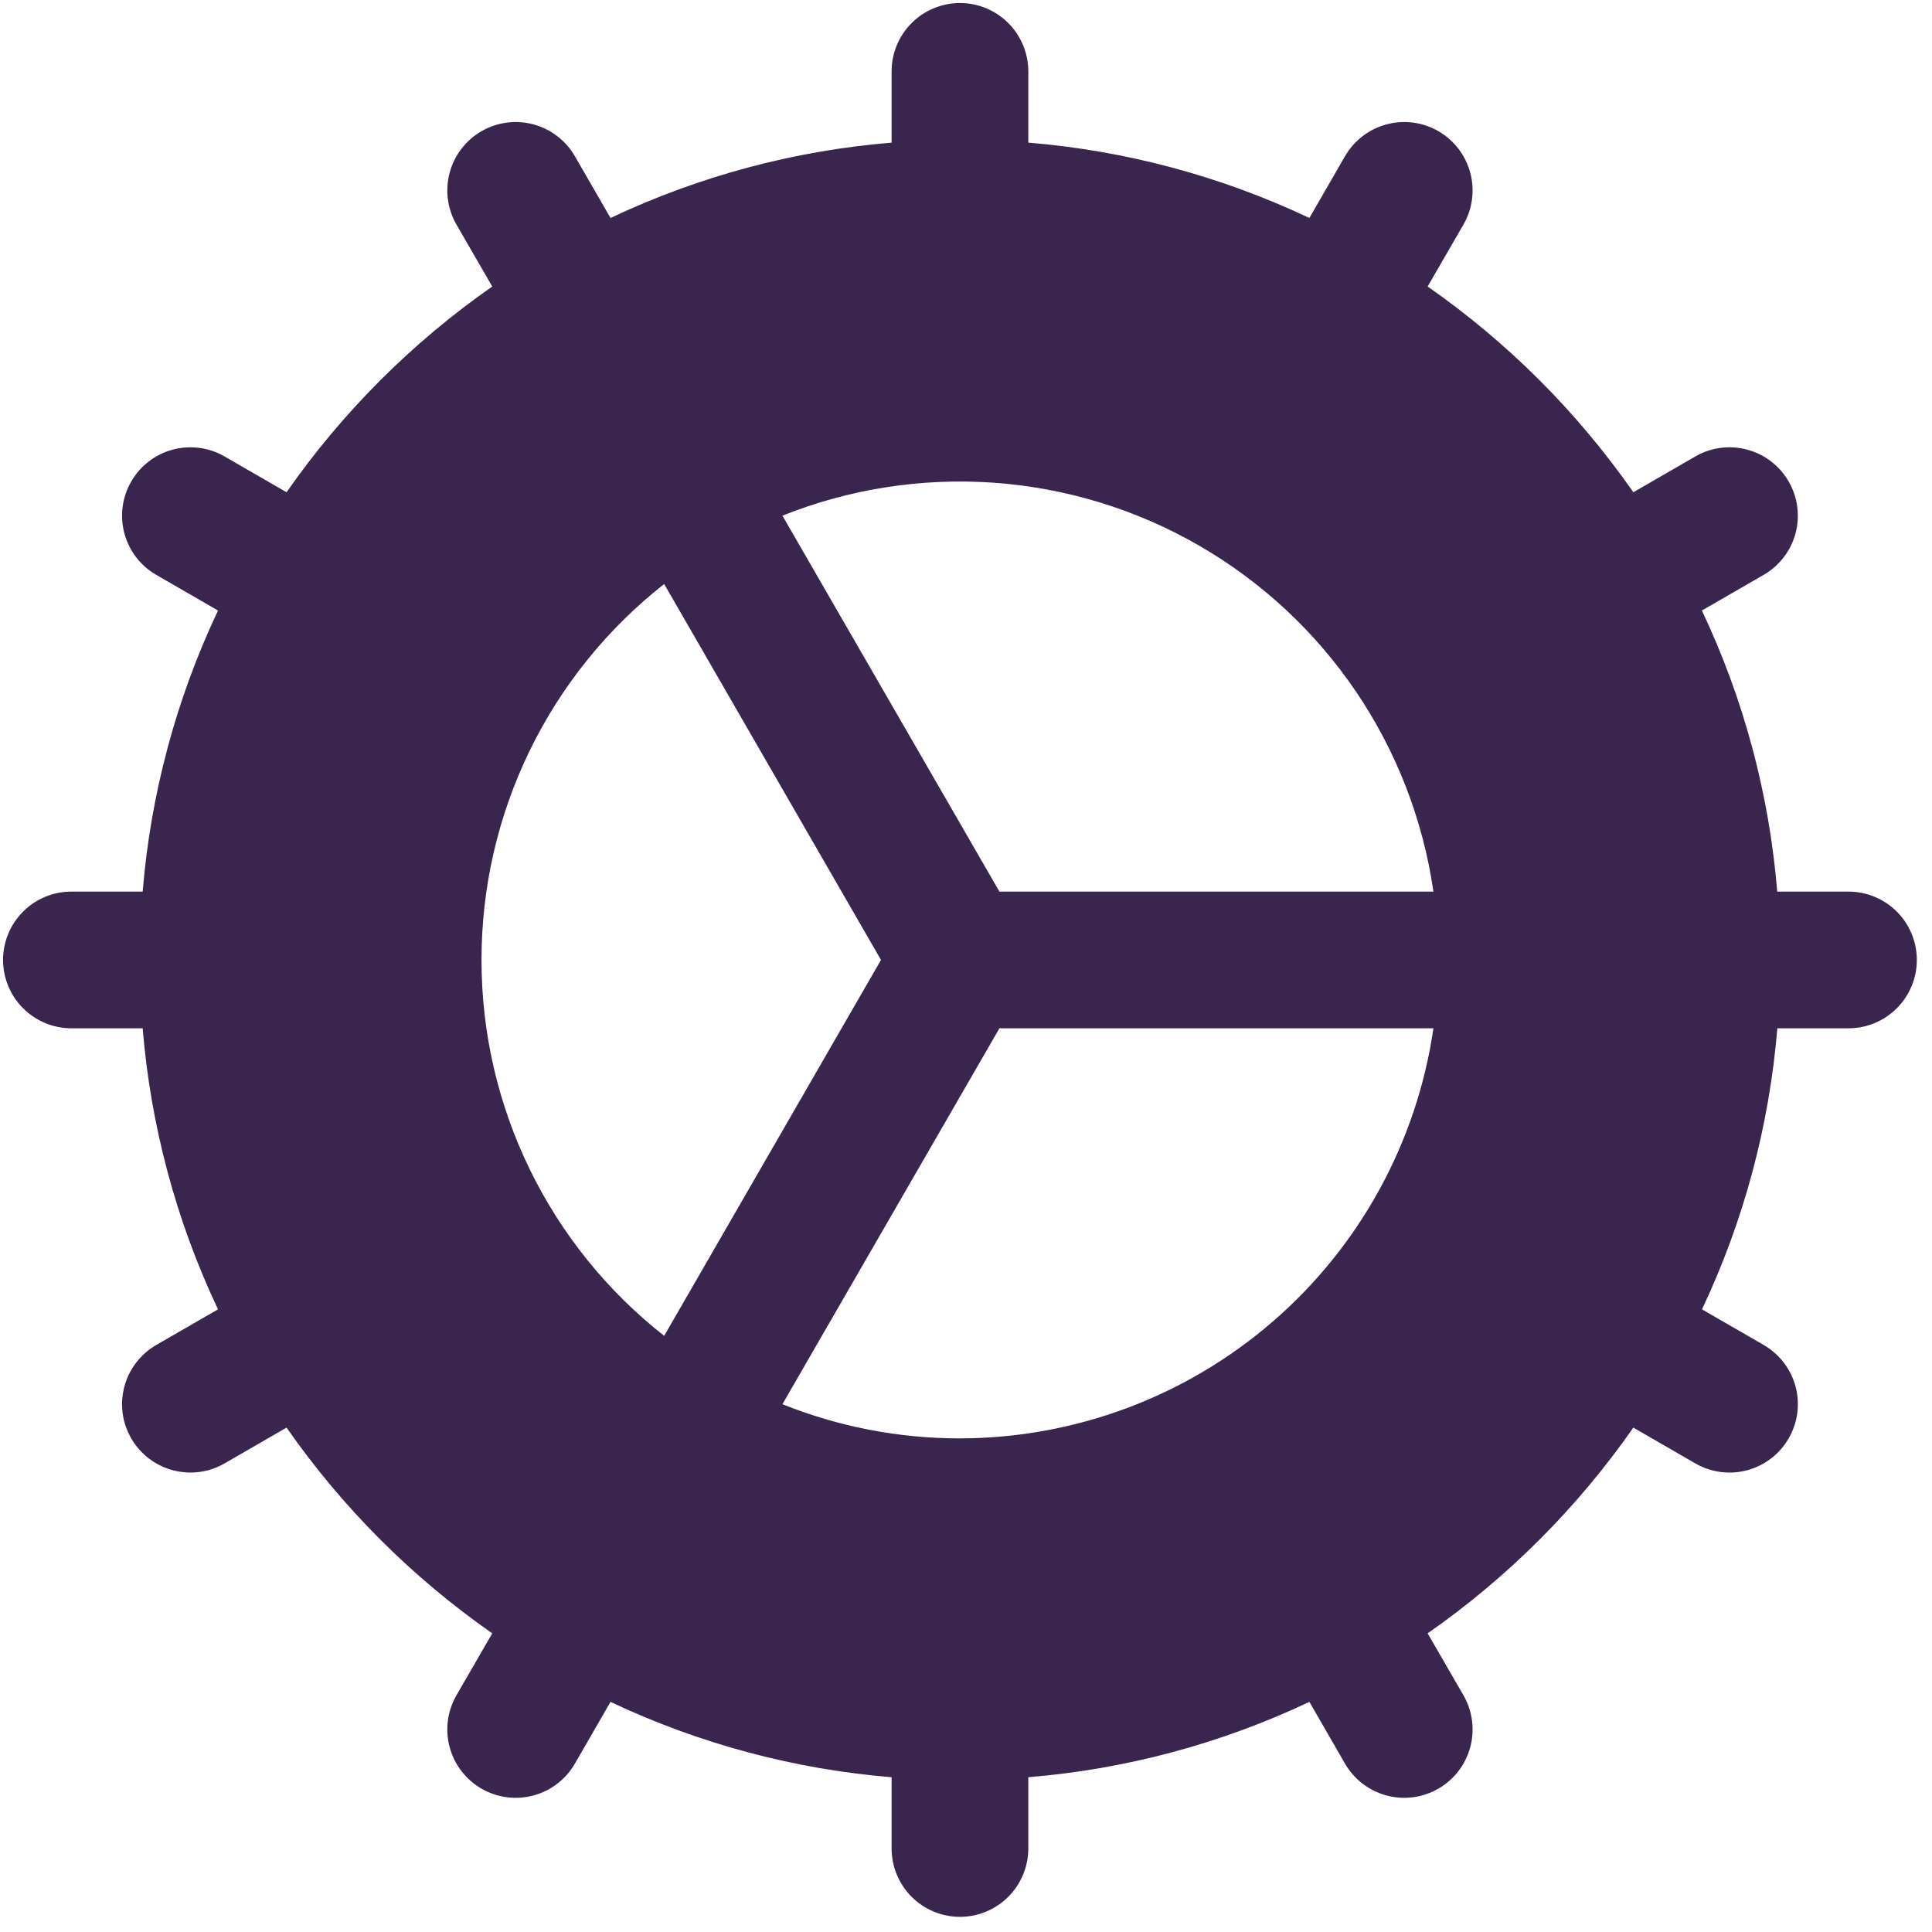 <svg width="53" height="53" viewBox="0 0 53 53" fill="none" xmlns="http://www.w3.org/2000/svg">
<path d="M50.709 24.459H48.754C48.535 21.785 47.835 19.172 46.687 16.748L48.382 15.77C48.812 15.522 49.127 15.112 49.256 14.632C49.384 14.151 49.317 13.639 49.068 13.209C48.82 12.778 48.41 12.463 47.93 12.335C47.449 12.206 46.937 12.273 46.507 12.522L44.807 13.504C43.274 11.305 41.363 9.394 39.164 7.86L40.146 6.161C40.394 5.73 40.462 5.218 40.333 4.738C40.204 4.257 39.89 3.848 39.459 3.599C39.028 3.35 38.516 3.283 38.036 3.412C37.556 3.541 37.146 3.855 36.897 4.286L35.92 5.98C33.495 4.833 30.883 4.132 28.209 3.913V1.958C28.209 1.461 28.011 0.984 27.66 0.633C27.308 0.281 26.831 0.083 26.334 0.083C25.837 0.083 25.36 0.281 25.008 0.633C24.657 0.984 24.459 1.461 24.459 1.958V3.913C21.785 4.132 19.173 4.833 16.748 5.98L15.771 4.286C15.522 3.855 15.113 3.541 14.632 3.412C14.152 3.283 13.64 3.35 13.209 3.599C12.778 3.848 12.464 4.257 12.335 4.738C12.206 5.218 12.274 5.73 12.522 6.161L13.504 7.86C11.305 9.394 9.394 11.305 7.861 13.504L6.161 12.522C5.948 12.399 5.713 12.319 5.468 12.287C5.224 12.255 4.976 12.271 4.738 12.335C4.258 12.463 3.848 12.778 3.6 13.209C3.351 13.639 3.284 14.151 3.412 14.632C3.541 15.112 3.856 15.522 4.286 15.77L5.981 16.748C4.833 19.172 4.133 21.785 3.914 24.459H1.959C1.462 24.459 0.985 24.656 0.633 25.008C0.282 25.359 0.084 25.836 0.084 26.334C0.084 26.831 0.282 27.308 0.633 27.659C0.985 28.011 1.462 28.209 1.959 28.209H3.914C4.133 30.882 4.833 33.495 5.981 35.919L4.286 36.897C3.929 37.103 3.649 37.422 3.491 37.803C3.333 38.184 3.305 38.607 3.412 39.006C3.519 39.405 3.754 39.758 4.082 40.009C4.41 40.26 4.811 40.396 5.224 40.396C5.553 40.397 5.877 40.31 6.161 40.145L7.861 39.163C9.394 41.362 11.305 43.273 13.504 44.807L12.522 46.506C12.274 46.937 12.206 47.449 12.335 47.929C12.464 48.41 12.778 48.819 13.209 49.068C13.64 49.316 14.152 49.384 14.632 49.255C15.113 49.126 15.522 48.812 15.771 48.381L16.748 46.687C19.173 47.834 21.785 48.535 24.459 48.754V50.709C24.459 51.206 24.657 51.683 25.008 52.034C25.36 52.386 25.837 52.584 26.334 52.584C26.831 52.584 27.308 52.386 27.66 52.034C28.011 51.683 28.209 51.206 28.209 50.709V48.754C30.883 48.535 33.495 47.834 35.92 46.687L36.897 48.381C37.146 48.812 37.556 49.126 38.036 49.255C38.516 49.384 39.028 49.316 39.459 49.068C39.89 48.819 40.204 48.41 40.333 47.929C40.462 47.449 40.394 46.937 40.146 46.506L39.164 44.807C41.363 43.273 43.274 41.362 44.807 39.163L46.507 40.145C46.72 40.268 46.955 40.348 47.2 40.38C47.444 40.413 47.692 40.396 47.93 40.333C48.168 40.269 48.391 40.159 48.586 40.009C48.781 39.859 48.945 39.672 49.068 39.459C49.317 39.028 49.385 38.516 49.257 38.036C49.128 37.556 48.814 37.146 48.384 36.897L46.69 35.919C47.837 33.495 48.537 30.882 48.757 28.209H50.709C51.206 28.209 51.683 28.011 52.035 27.659C52.386 27.308 52.584 26.831 52.584 26.334C52.584 25.836 52.386 25.359 52.035 25.008C51.683 24.656 51.206 24.459 50.709 24.459ZM13.209 26.334C13.208 24.347 13.659 22.387 14.527 20.6C15.395 18.814 16.658 17.248 18.22 16.021L24.168 26.334L18.22 36.646C16.658 35.419 15.395 33.853 14.527 32.067C13.659 30.28 13.208 28.32 13.209 26.334ZM26.334 39.459C24.666 39.46 23.012 39.142 21.464 38.521L27.417 28.209H39.323C38.868 31.33 37.306 34.184 34.921 36.249C32.536 38.315 29.489 39.454 26.334 39.459ZM27.417 24.459L21.464 14.146C23.307 13.409 25.294 13.101 27.274 13.243C29.255 13.386 31.177 13.975 32.896 14.968C34.615 15.961 36.087 17.331 37.2 18.975C38.313 20.619 39.039 22.494 39.323 24.459H27.417Z" fill="#39254D"/>
</svg>
